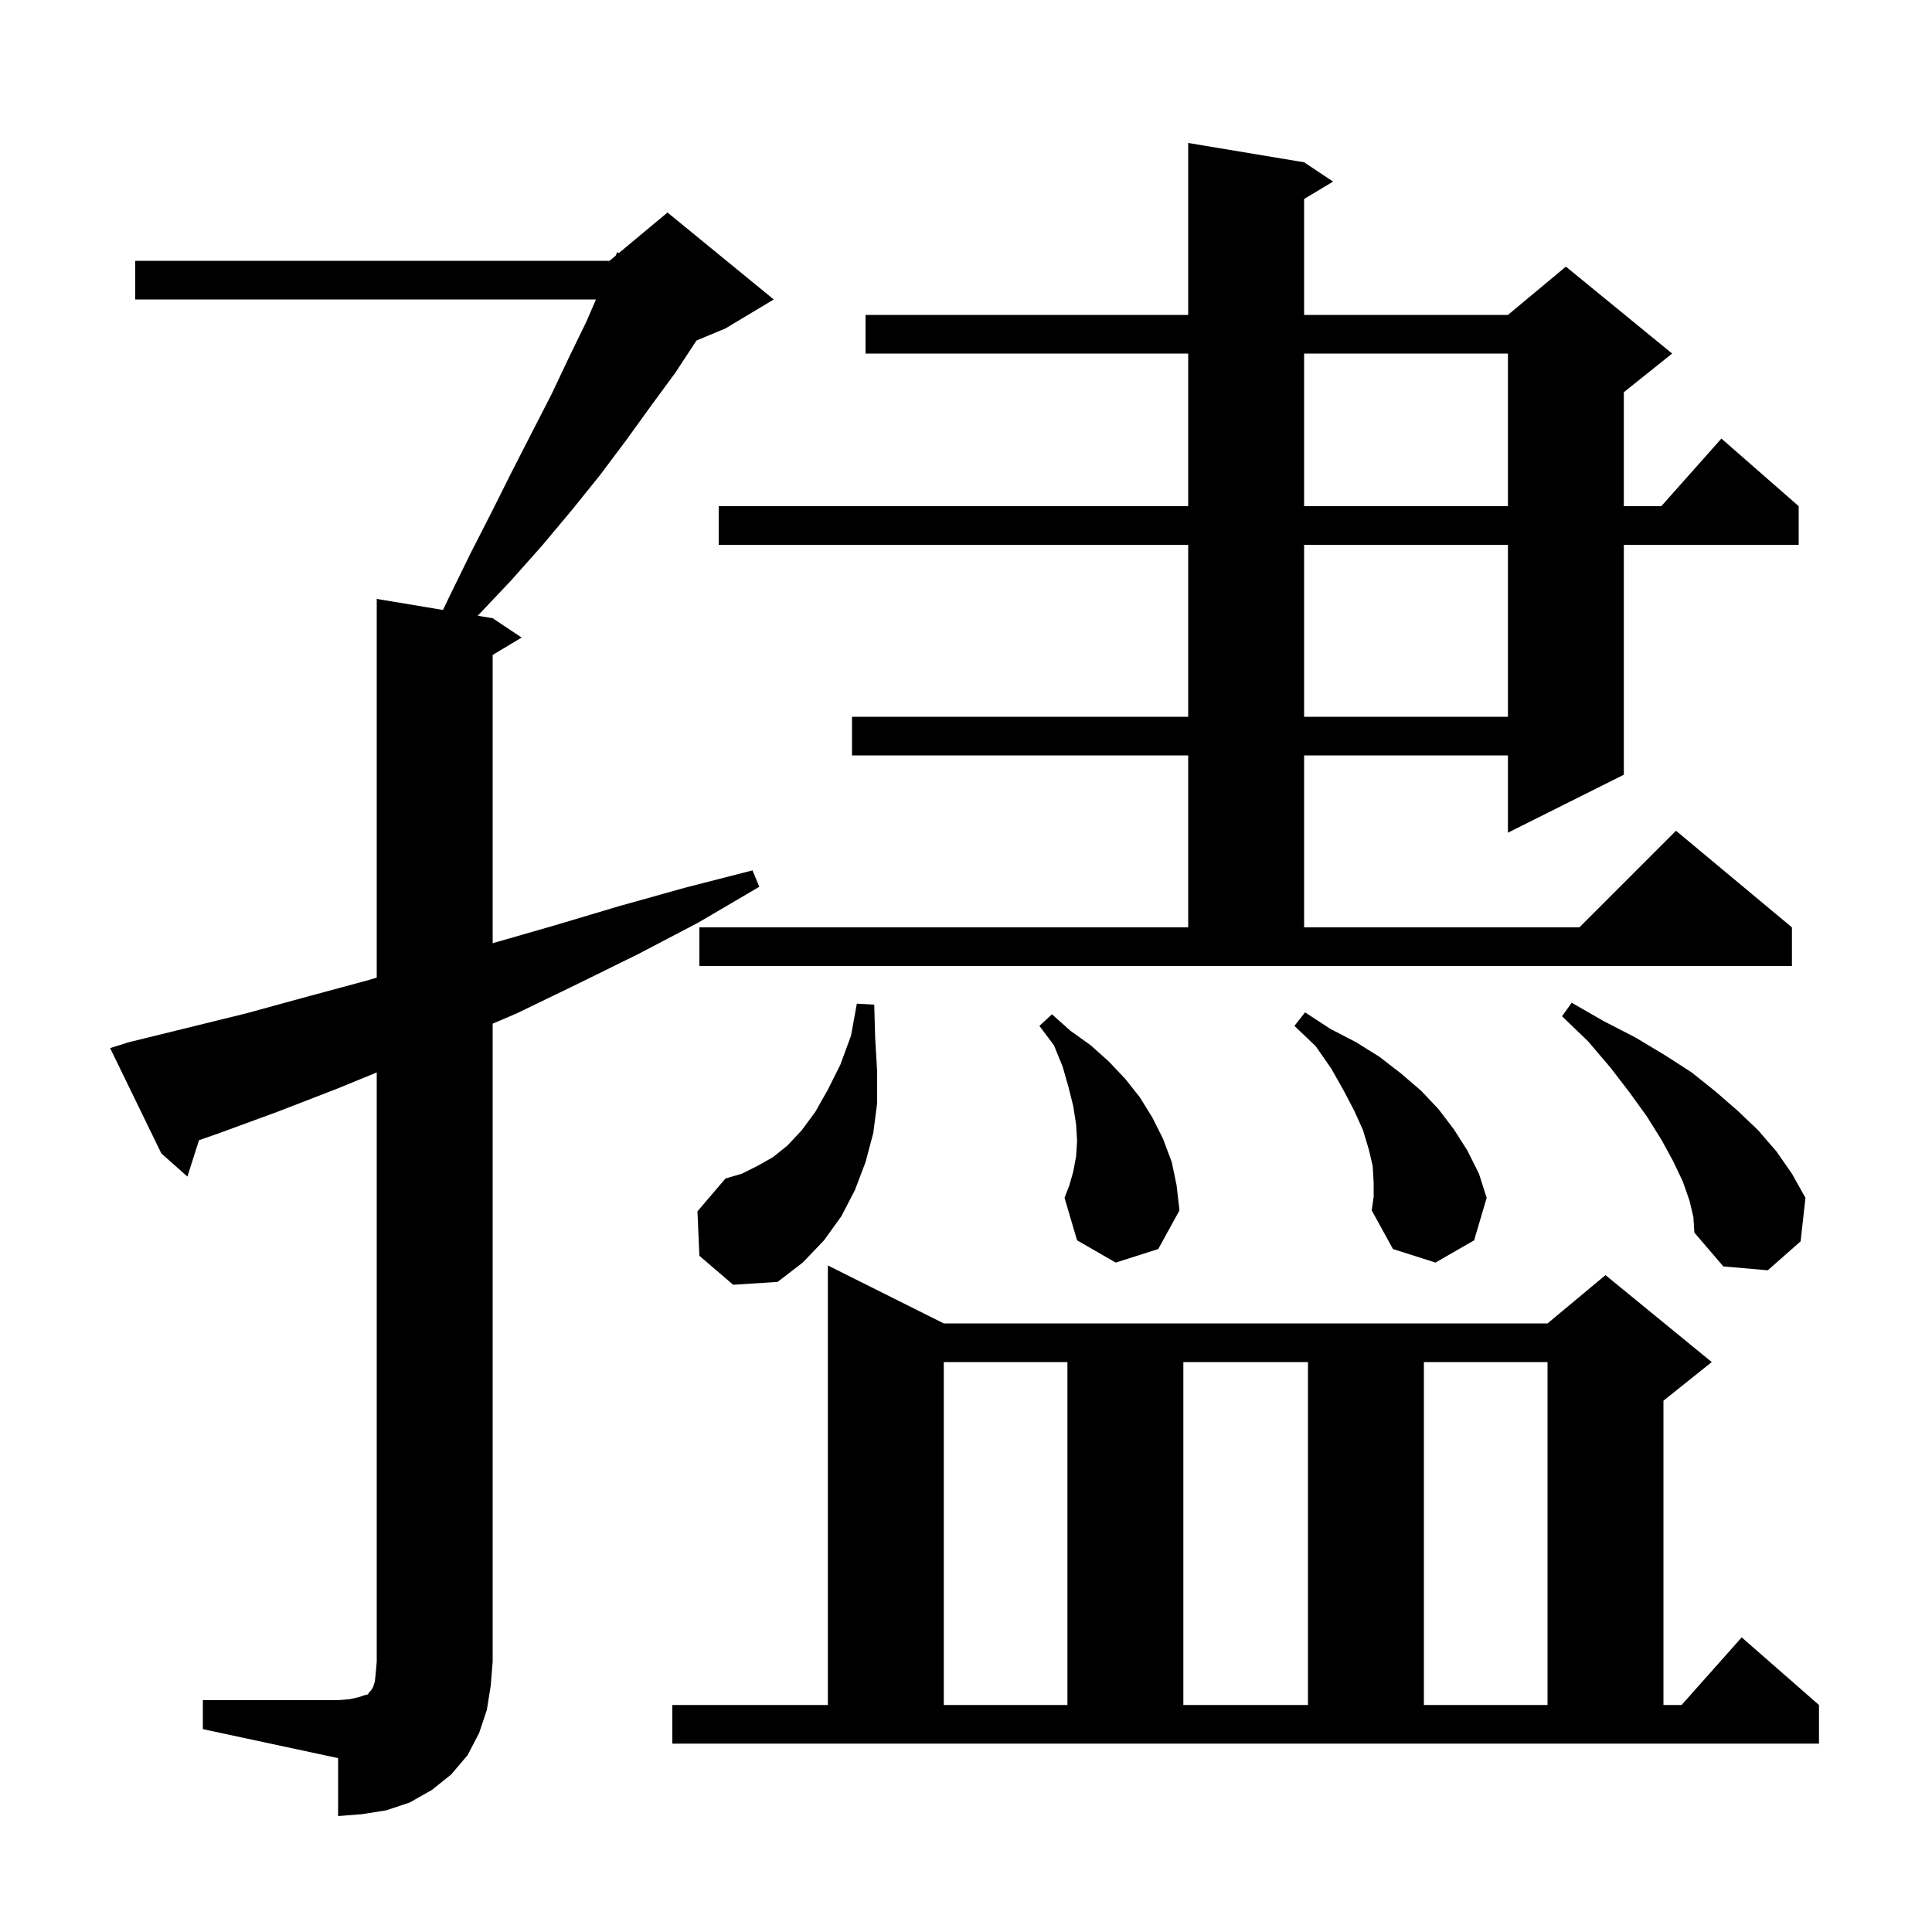 <svg xmlns="http://www.w3.org/2000/svg" xmlns:xlink="http://www.w3.org/1999/xlink" version="1.1" baseProfile="full" viewBox="0 0 200 200" width="200" height="200">
<g fill="black">
<path d="M 21.0 176.0 L 35.0 176.0 L 36.2 175.9 L 37.1 175.7 L 37.7 175.5 L 38.1 175.4 L 38.2 175.2 L 38.4 175.0 L 38.6 174.7 L 38.8 174.1 L 38.9 173.2 L 39.0 172.0 L 39.0 111.02 L 34.9 112.7 L 28.7 115.1 L 22.7 117.3 L 20.6 118.035 L 19.4 121.8 L 16.7 119.4 L 11.4 108.5 L 13.3 107.9 L 25.5 104.9 L 31.7 103.2 L 38.0 101.5 L 39.0 101.203 L 39.0 62.0 L 45.858 63.143 L 46.5 61.8 L 48.7 57.3 L 50.9 53.0 L 53.0 48.8 L 55.1 44.7 L 57.1 40.8 L 58.9 37.0 L 60.7 33.3 L 61.695 31.0 L 14.0 31.0 L 14.0 27.0 L 63.1 27.0 L 63.728 26.477 L 63.9 26.1 L 64.07 26.192 L 69.1 22.0 L 80.1 31.0 L 75.1 34.0 L 72.102 35.249 L 69.9 38.6 L 67.4 42.0 L 64.8 45.6 L 62.1 49.2 L 59.2 52.8 L 56.1 56.5 L 52.9 60.1 L 49.454 63.742 L 51.0 64.0 L 54.0 66.0 L 51.0 67.8 L 51.0 97.642 L 57.4 95.8 L 64.1 93.8 L 70.9 91.9 L 77.9 90.1 L 78.6 91.8 L 72.3 95.5 L 66.0 98.8 L 59.7 101.9 L 53.5 104.9 L 51.0 105.971 L 51.0 172.0 L 50.8 174.5 L 50.4 177.0 L 49.6 179.4 L 48.4 181.7 L 46.7 183.7 L 44.7 185.3 L 42.4 186.6 L 40.0 187.4 L 37.5 187.8 L 35.0 188.0 L 35.0 182.0 L 21.0 179.0 Z M 69.6 176.5 L 85.7 176.5 L 85.7 131.0 L 97.7 137.0 L 160.2 137.0 L 166.2 132.0 L 177.2 141.0 L 172.2 145.0 L 172.2 176.5 L 174.078 176.5 L 180.3 169.5 L 188.3 176.5 L 188.3 180.5 L 69.6 180.5 Z M 97.7 141.0 L 97.7 176.5 L 110.5 176.5 L 110.5 141.0 Z M 122.5 141.0 L 122.5 176.5 L 135.4 176.5 L 135.4 141.0 Z M 147.4 141.0 L 147.4 176.5 L 160.2 176.5 L 160.2 141.0 Z M 72.4 130.0 L 72.2 125.4 L 75.1 122.0 L 76.8 121.5 L 78.4 120.7 L 80.0 119.8 L 81.5 118.6 L 83.0 117.0 L 84.4 115.1 L 85.7 112.8 L 87.0 110.2 L 88.1 107.2 L 88.7 103.9 L 90.5 104.0 L 90.6 107.5 L 90.8 110.9 L 90.8 114.2 L 90.4 117.3 L 89.6 120.3 L 88.5 123.2 L 87.1 125.9 L 85.3 128.4 L 83.1 130.7 L 80.5 132.7 L 75.9 133.0 Z M 174.9 124.3 L 174.2 122.3 L 173.2 120.2 L 172.0 118.0 L 170.5 115.6 L 168.7 113.1 L 166.7 110.5 L 164.4 107.8 L 161.7 105.2 L 162.7 103.8 L 166.0 105.7 L 169.3 107.4 L 172.3 109.2 L 175.1 111.0 L 177.6 113.0 L 179.9 115.0 L 182.0 117.0 L 183.9 119.2 L 185.5 121.5 L 186.9 124.0 L 186.4 128.5 L 183.0 131.5 L 178.4 131.1 L 175.4 127.6 L 175.3 126.0 Z M 142.2 122.4 L 142.1 120.7 L 141.7 119.0 L 141.1 117.0 L 140.2 115.0 L 139.1 112.9 L 137.8 110.6 L 136.2 108.3 L 134.0 106.2 L 135.1 104.8 L 137.7 106.5 L 140.4 107.9 L 142.8 109.4 L 145.0 111.1 L 147.1 112.9 L 148.9 114.8 L 150.5 116.9 L 151.9 119.1 L 153.1 121.5 L 153.9 124.0 L 152.6 128.4 L 148.6 130.7 L 144.2 129.3 L 142.0 125.3 L 142.2 123.9 Z M 115.5 130.7 L 111.5 128.4 L 110.2 124.0 L 110.7 122.7 L 111.1 121.3 L 111.4 119.7 L 111.5 118.1 L 111.4 116.4 L 111.1 114.5 L 110.6 112.5 L 110.0 110.4 L 109.1 108.2 L 107.6 106.2 L 108.9 105.0 L 110.8 106.7 L 112.9 108.2 L 114.8 109.9 L 116.5 111.7 L 118.0 113.6 L 119.3 115.7 L 120.4 117.9 L 121.3 120.3 L 121.8 122.7 L 122.1 125.3 L 119.9 129.3 Z M 72.4 96.0 L 123.0 96.0 L 123.0 78.2 L 88.2 78.2 L 88.2 74.2 L 123.0 74.2 L 123.0 56.4 L 74.4 56.4 L 74.4 52.4 L 123.0 52.4 L 123.0 36.6 L 89.6 36.6 L 89.6 32.6 L 123.0 32.6 L 123.0 14.8 L 135.0 16.8 L 138.0 18.8 L 135.0 20.6 L 135.0 32.6 L 156.1 32.6 L 162.1 27.6 L 173.1 36.6 L 168.1 40.6 L 168.1 52.4 L 171.978 52.4 L 178.2 45.4 L 186.2 52.4 L 186.2 56.4 L 168.1 56.4 L 168.1 80.2 L 156.1 86.2 L 156.1 78.2 L 135.0 78.2 L 135.0 96.0 L 163.5 96.0 L 173.5 86.0 L 185.5 96.0 L 185.5 100.0 L 72.4 100.0 Z M 135.0 56.4 L 135.0 74.2 L 156.1 74.2 L 156.1 56.4 Z M 135.0 36.6 L 135.0 52.4 L 156.1 52.4 L 156.1 36.6 Z " />
</g>
</svg>
